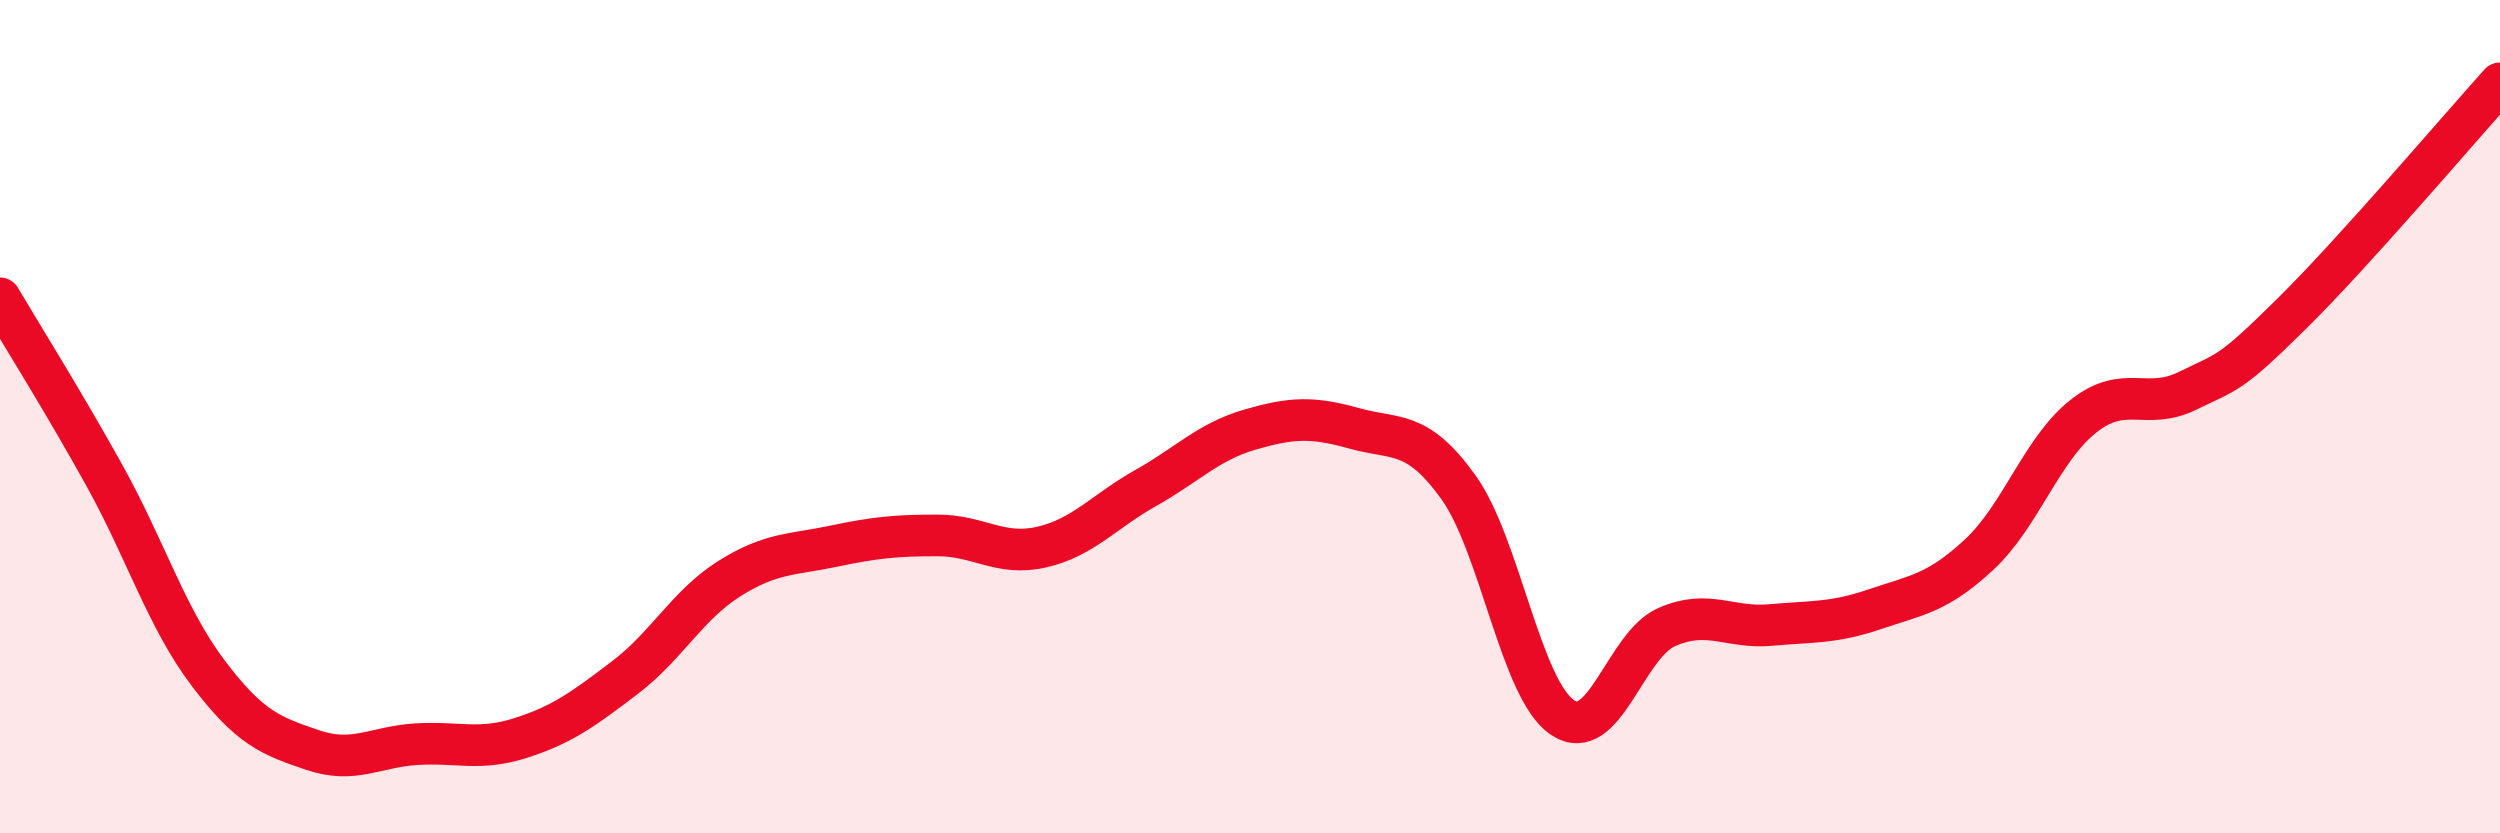 
    <svg width="60" height="20" viewBox="0 0 60 20" xmlns="http://www.w3.org/2000/svg">
      <path
        d="M 0,7.16 C 0.5,8.01 1.5,9.6 2.5,11.4 C 3.5,13.2 4,14.84 5,16.16 C 6,17.48 6.5,17.66 7.5,18 C 8.5,18.34 9,17.92 10,17.86 C 11,17.8 11.5,18.03 12.5,17.71 C 13.5,17.39 14,17.02 15,16.26 C 16,15.5 16.5,14.52 17.5,13.89 C 18.5,13.26 19,13.32 20,13.11 C 21,12.9 21.5,12.85 22.5,12.85 C 23.5,12.85 24,13.36 25,13.13 C 26,12.9 26.5,12.27 27.5,11.71 C 28.5,11.15 29,10.6 30,10.31 C 31,10.02 31.5,10 32.5,10.28 C 33.5,10.56 34,10.3 35,11.69 C 36,13.08 36.5,16.55 37.5,17.22 C 38.5,17.89 39,15.49 40,15.05 C 41,14.61 41.5,15.09 42.5,15 C 43.5,14.91 44,14.96 45,14.62 C 46,14.28 46.5,14.24 47.5,13.31 C 48.5,12.38 49,10.78 50,9.99 C 51,9.2 51.5,9.87 52.5,9.38 C 53.5,8.89 53.5,9.01 55,7.53 C 56.5,6.05 59,3.11 60,2L60 20L0 20Z"
        fill="#EB0A25"
        opacity="0.1"
        stroke-linecap="round"
        stroke-linejoin="round"
      />
      <path
        d="M 0,7.16 C 0.5,8.01 1.5,9.6 2.5,11.4 C 3.5,13.2 4,14.84 5,16.16 C 6,17.48 6.5,17.66 7.5,18 C 8.5,18.34 9,17.92 10,17.86 C 11,17.8 11.5,18.03 12.5,17.71 C 13.5,17.39 14,17.02 15,16.26 C 16,15.5 16.5,14.52 17.5,13.89 C 18.5,13.26 19,13.32 20,13.11 C 21,12.9 21.5,12.85 22.5,12.85 C 23.5,12.85 24,13.36 25,13.13 C 26,12.9 26.5,12.27 27.5,11.71 C 28.5,11.15 29,10.6 30,10.31 C 31,10.02 31.5,10 32.5,10.28 C 33.5,10.56 34,10.3 35,11.69 C 36,13.08 36.5,16.55 37.5,17.22 C 38.5,17.89 39,15.49 40,15.05 C 41,14.61 41.5,15.09 42.5,15 C 43.5,14.91 44,14.96 45,14.62 C 46,14.28 46.5,14.24 47.5,13.31 C 48.5,12.38 49,10.78 50,9.99 C 51,9.2 51.5,9.87 52.5,9.38 C 53.5,8.89 53.5,9.01 55,7.53 C 56.5,6.05 59,3.11 60,2"
        stroke="#EB0A25"
        stroke-width="1"
        fill="none"
        stroke-linecap="round"
        stroke-linejoin="round"
      />
    </svg>
  
